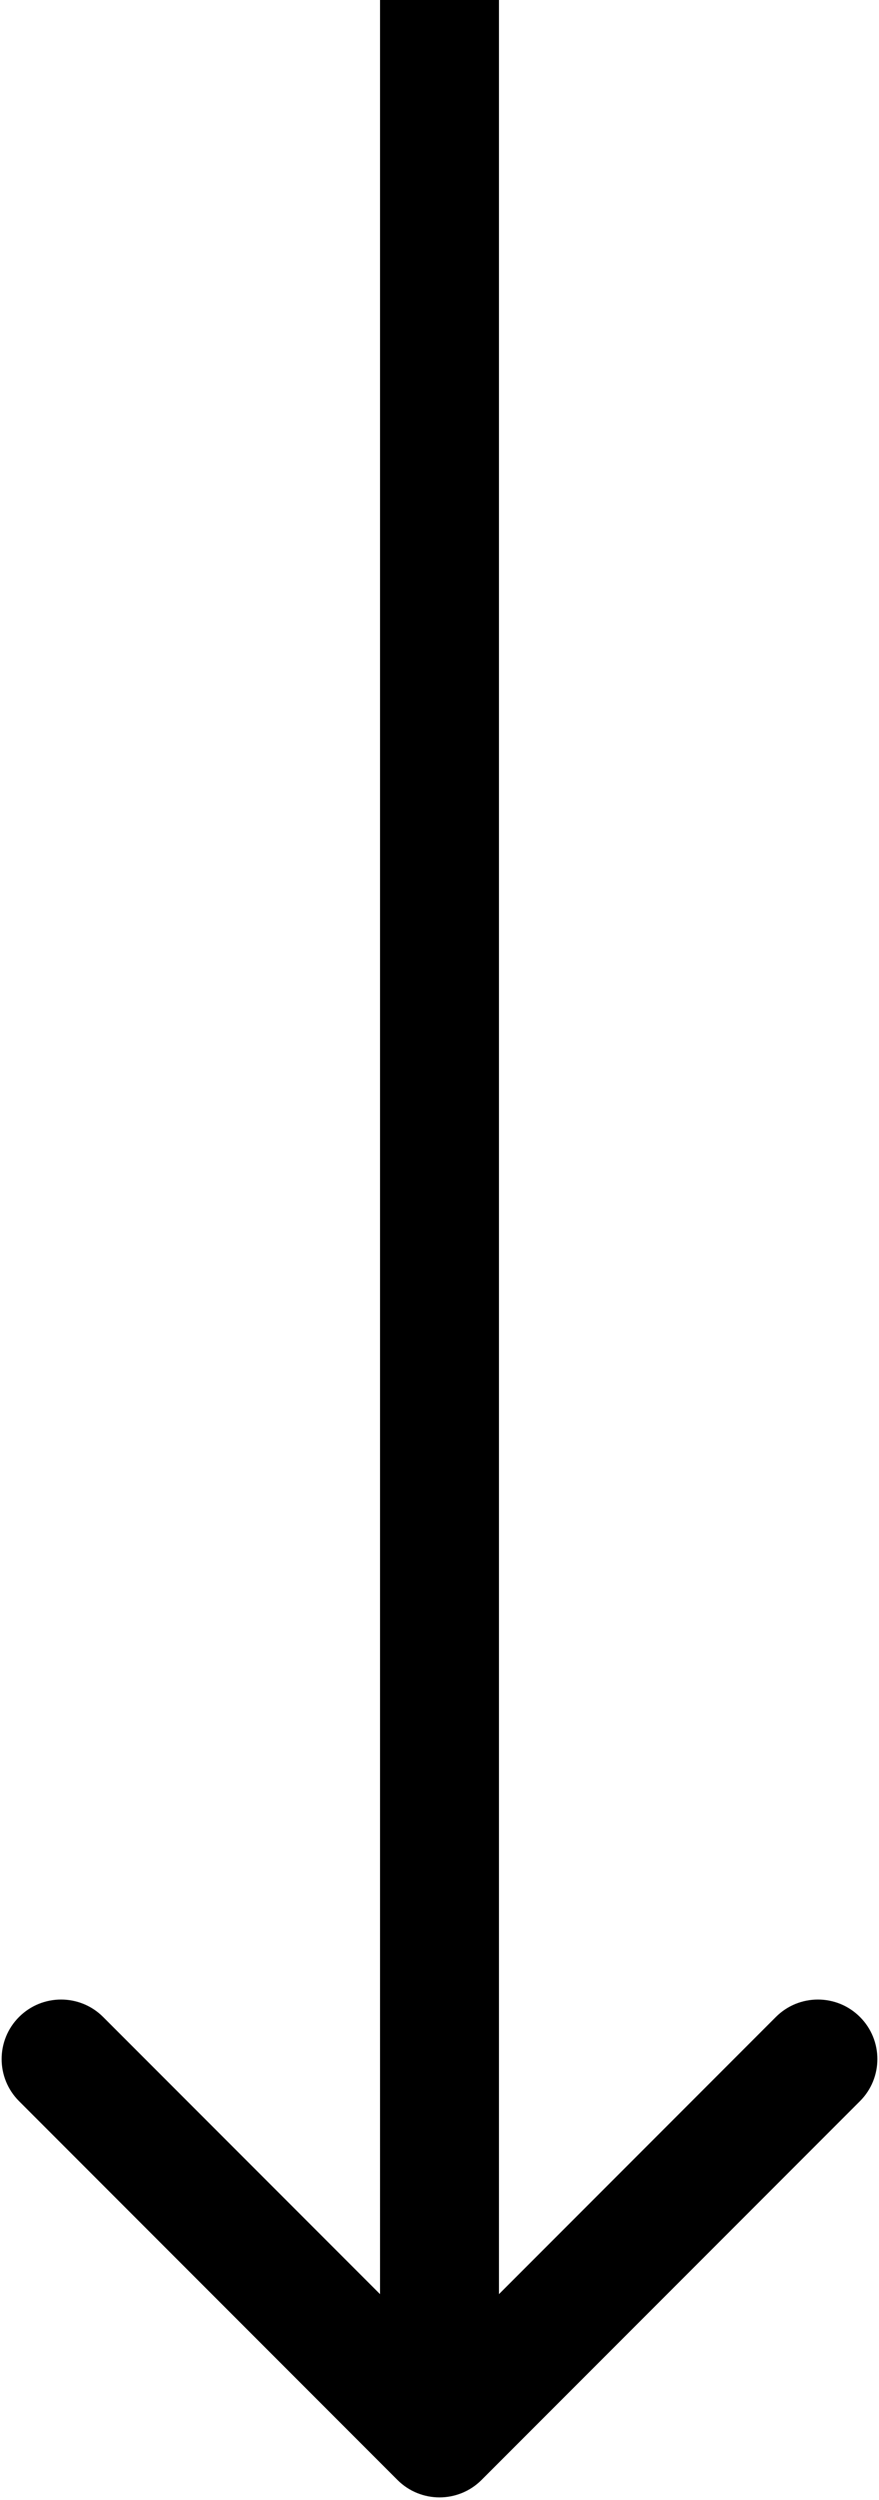 <?xml version="1.0" encoding="UTF-8"?> <svg xmlns="http://www.w3.org/2000/svg" width="170" height="483" viewBox="0 0 170 483" fill="none"><path d="M76.868 479.132C81.359 483.623 88.641 483.623 93.132 479.132L166.317 405.946C170.808 401.455 170.808 394.174 166.317 389.683C161.826 385.192 154.545 385.192 150.054 389.683L85 454.737L19.946 389.683C15.455 385.192 8.174 385.192 3.683 389.683C-0.808 394.174 -0.808 401.455 3.683 405.946L76.868 479.132ZM73.5 5.02681e-07L73.5 471L96.5 471L96.5 -5.02681e-07L73.5 5.02681e-07Z" fill="black"></path></svg> 